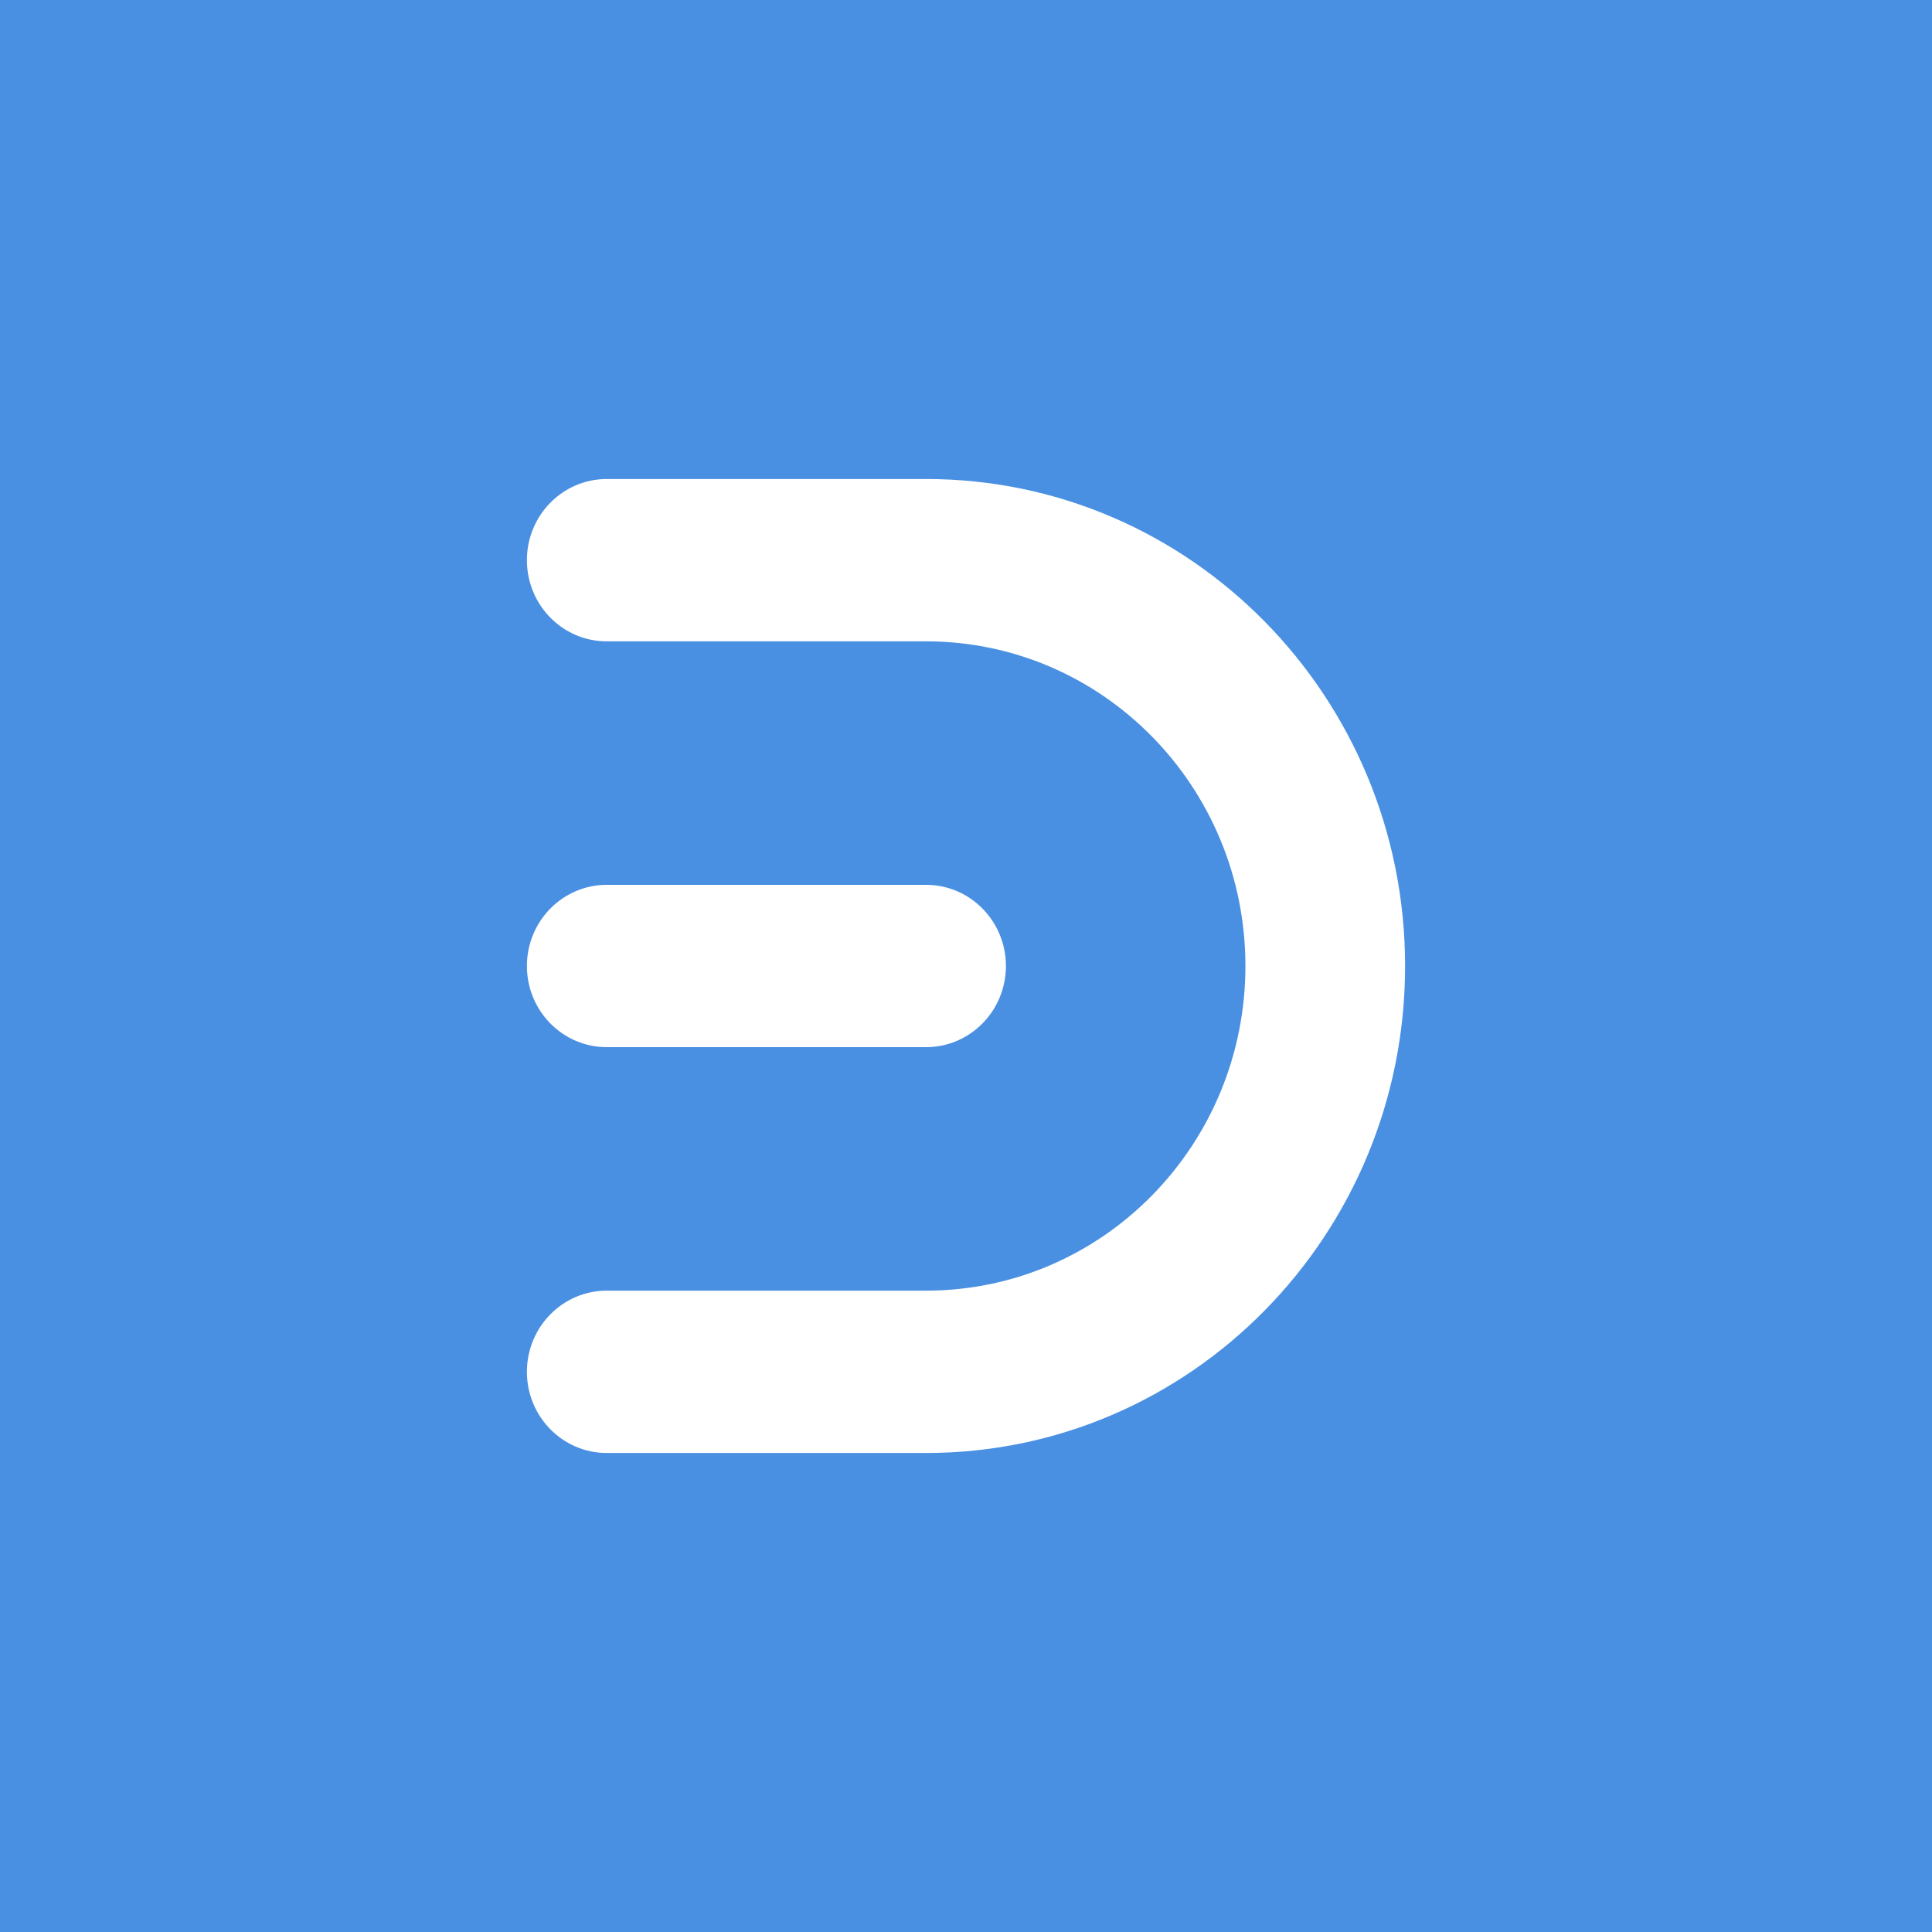 <?xml version="1.0" encoding="UTF-8"?>
<svg width="121px" height="121px" viewBox="0 0 121 121" version="1.1" xmlns="http://www.w3.org/2000/svg" xmlns:xlink="http://www.w3.org/1999/xlink">
    <!-- Generator: Sketch 61 (89581) - https://sketch.com -->
    <title>images </title>
    <desc>Created with Sketch.</desc>
    <g id="Page-1" stroke="none" stroke-width="1" fill="none" fill-rule="evenodd">
        <g id="founders-speech" transform="translate(-709, -2286)" fill-rule="nonzero">
            <g id="Group-21-+-Group-21-Copy-+-Group-21-Copy-2-+-Group-21-Copy-4-+-Group-21-Copy-5-+-Group-21-Copy-6-+-Group-21-Copy-7-+-Group-21-Copy-8-+-Group-21-Copy-9-+-Group-21-Copy-10-+-Group-21-Copy-11-+-Group-15-+-Group-21-Copy-12-+-Group-24-+-Our-history-+-Explore-our-mileston-+-Group-8-+-growth-+-Bitmap-Mask-Copy" transform="translate(96, 2138)">
                <g id="Group-24" transform="translate(613, 133)">
                    <g id="images" transform="translate(0, 15)">
                        <g id="edraw-horizontal-(1)">
                            <rect id="Rectangle" fill="#4A90E2" x="0" y="0" width="121" height="121"></rect>
                            <path d="M38,65.583 C35.239,65.583 33,63.307 33,60.5 C33,57.693 35.239,55.417 38,55.417 L58,55.417 C60.761,55.417 63,57.693 63,60.5 C63,63.307 60.761,65.583 58,65.583 L38,65.583 Z M38,40.167 C35.239,40.167 33,37.891 33,35.083 C33,32.276 35.239,30 38,30 L58,30 C74.569,30 88,43.655 88,60.5 C88,77.345 74.569,91 58,91 L38,91 C35.239,91 33,88.724 33,85.917 C33,83.109 35.239,80.833 38,80.833 L58,80.833 C69.046,80.833 78,71.73 78,60.5 C78,49.27 69.046,40.167 58,40.167 L38,40.167 Z" id="Shape" fill="#FFFFFF"></path>
                        </g>
                    </g>
                </g>
            </g>
        </g>
    </g>
</svg>